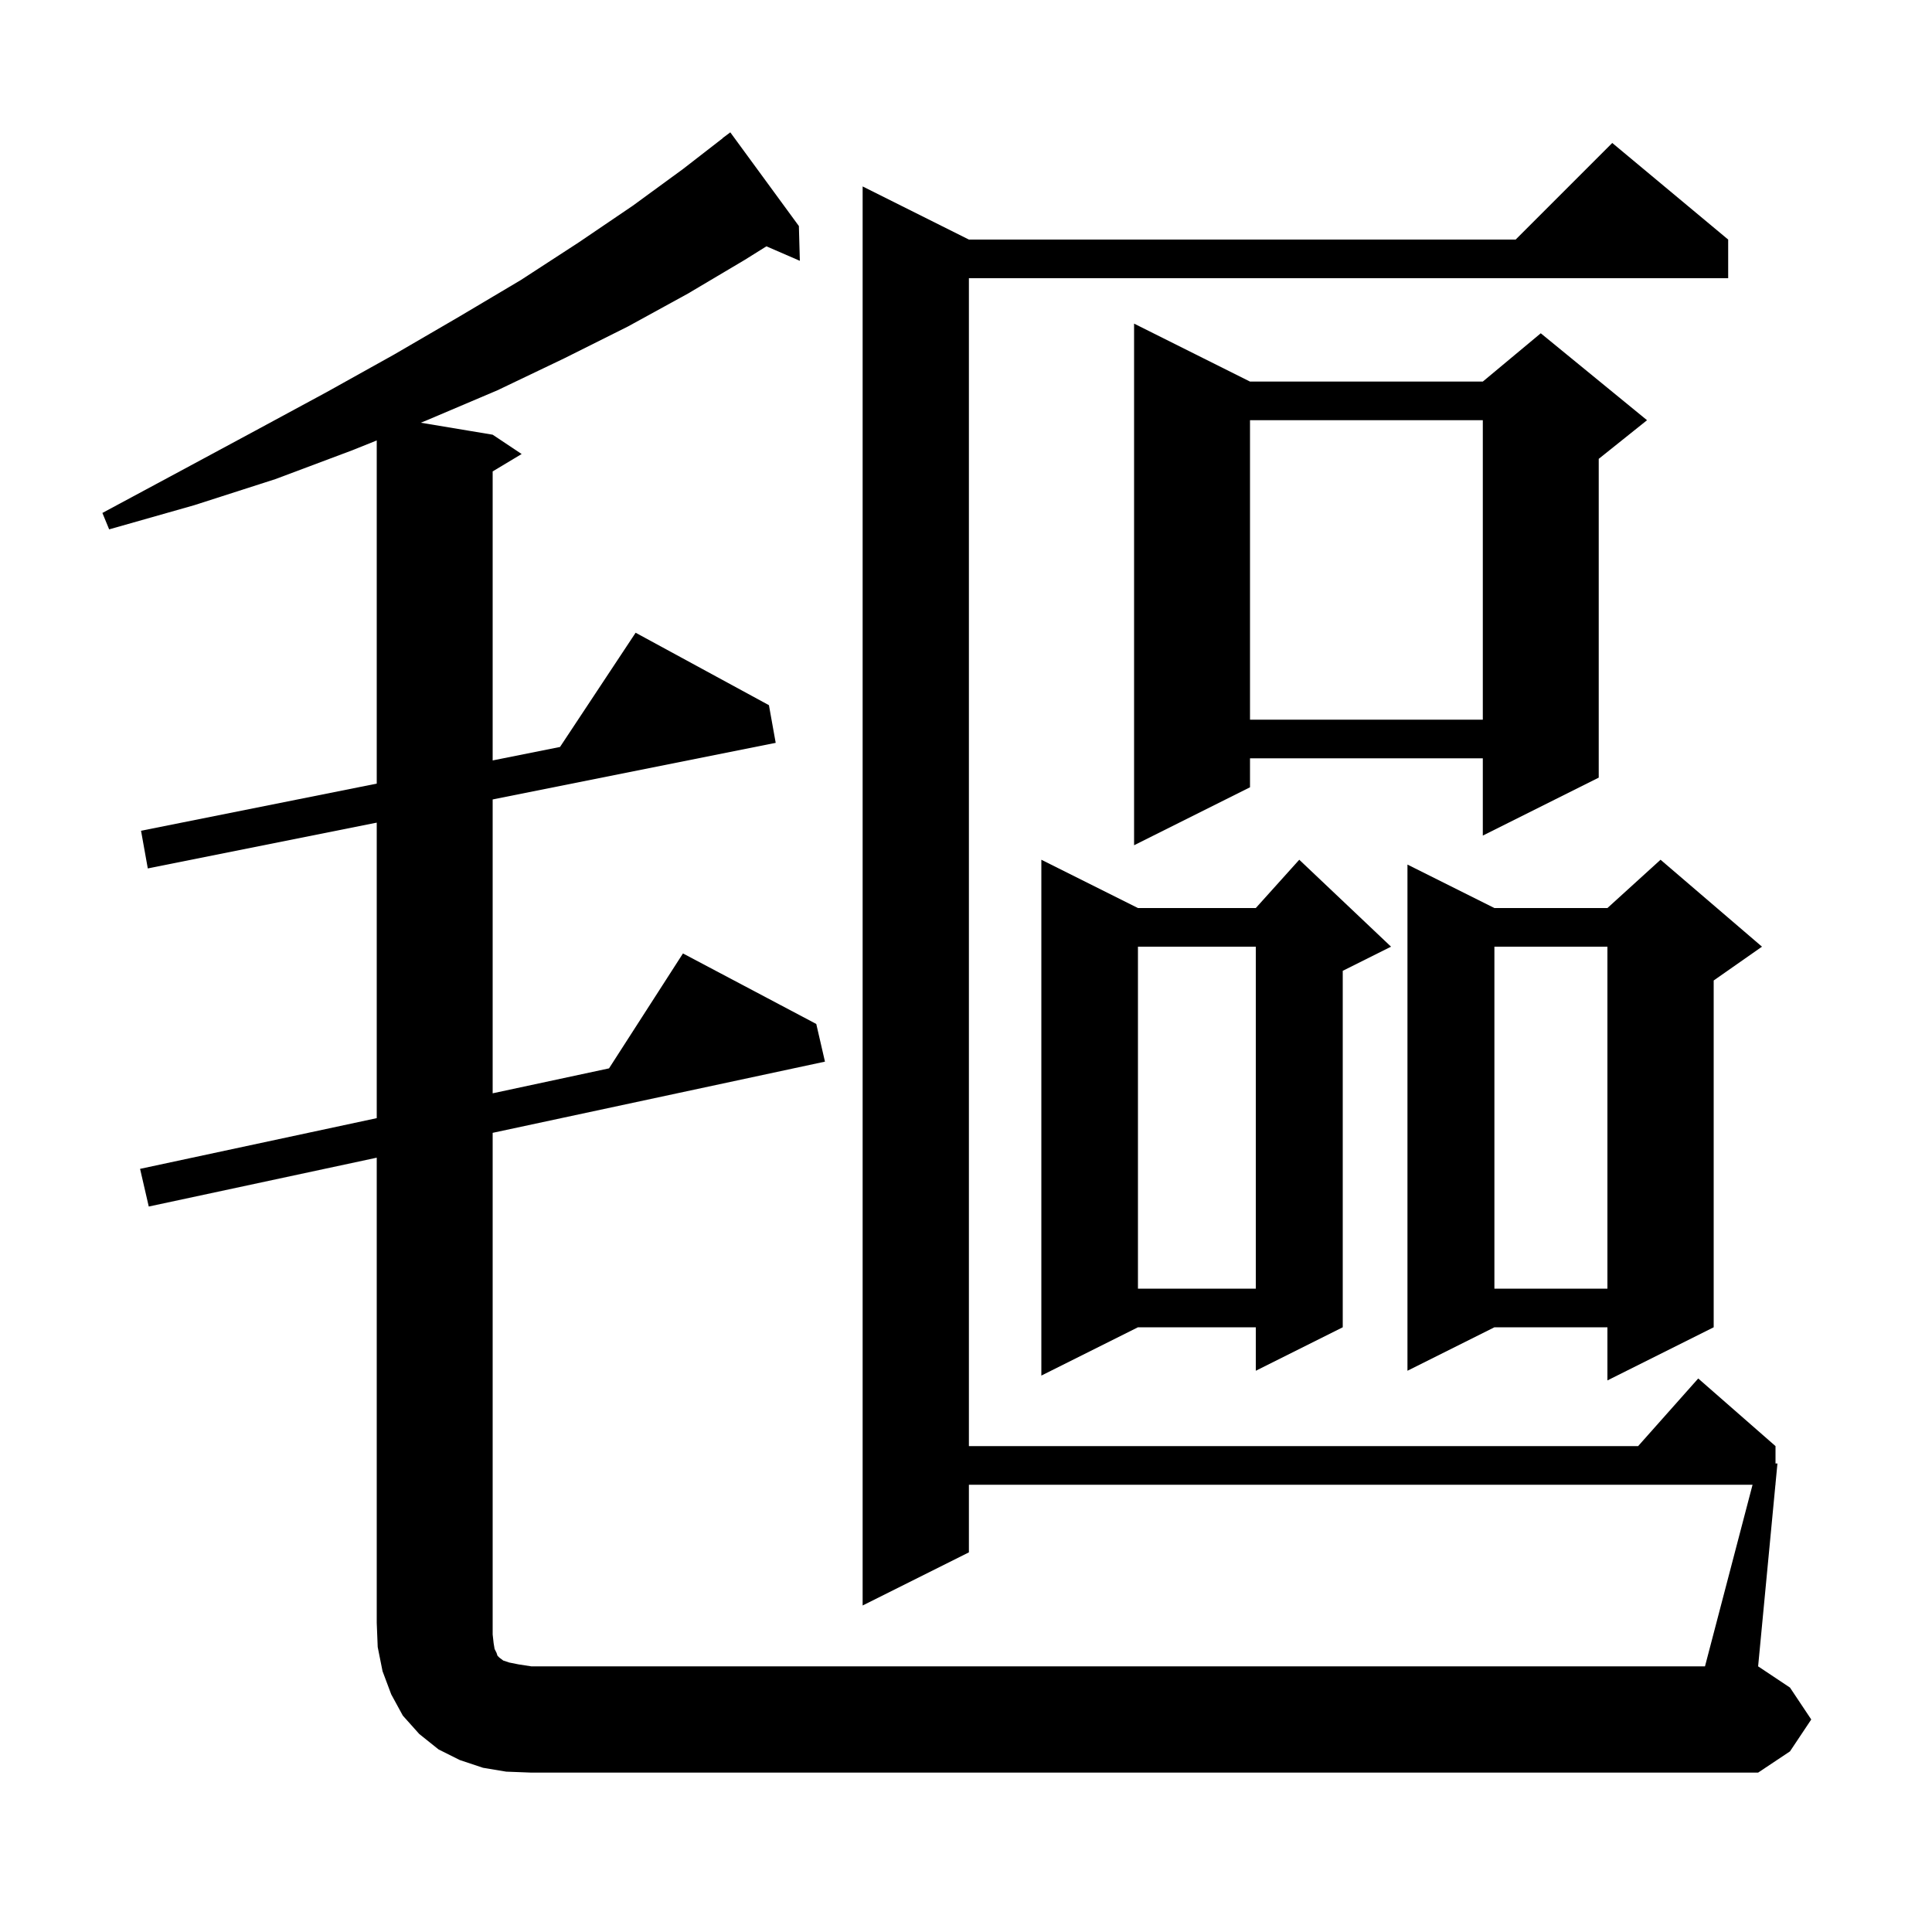 <svg xmlns="http://www.w3.org/2000/svg" xmlns:xlink="http://www.w3.org/1999/xlink" version="1.1" baseProfile="full" viewBox="0 0 200 200" width="200" height="200"><g fill="currentColor"><path d="M 52.4 183.4 L 50.0 183.0 L 47.6 182.2 L 45.4 181.1 L 43.4 179.5 L 41.7 177.6 L 40.5 175.4 L 39.6 173.0 L 39.1 170.5 L 39.0 168.0 L 39.0 119.843 L 15.4 124.9 L 14.5 121.0 L 39.0 115.75 L 39.0 85.16 L 15.3 89.9 L 14.6 86.0 L 39.0 81.12 L 39.0 45.594 L 36.5 46.6 L 28.5 49.6 L 20.1 52.3 L 11.3 54.8 L 10.6 53.1 L 18.6 48.8 L 26.4 44.6 L 33.8 40.6 L 40.8 36.7 L 47.5 32.8 L 53.9 29.0 L 59.9 25.1 L 65.5 21.3 L 70.7 17.5 L 74.811 14.312 L 74.8 14.3 L 75.6 13.7 L 82.7 23.4 L 82.8 27.0 L 79.341 25.499 L 77.1 26.9 L 71.2 30.4 L 65.0 33.8 L 58.4 37.1 L 51.5 40.4 L 44.2 43.5 L 43.556 43.759 L 51.0 45.0 L 54.0 47.0 L 51.0 48.8 L 51.0 78.72 L 57.972 77.326 L 65.8 65.5 L 79.6 73.0 L 80.3 76.9 L 51.0 82.76 L 51.0 113.179 L 63.046 110.597 L 70.7 98.7 L 84.5 106.0 L 85.4 109.9 L 51.0 117.271 L 51.0 169.2 L 51.1 170.1 L 51.2 170.7 L 51.4 171.1 L 51.5 171.4 L 51.7 171.6 L 52.1 171.9 L 52.7 172.1 L 53.7 172.3 L 55.0 172.5 L 176.5 172.5 L 181.424 153.7 L 100.3 153.7 L 100.3 160.7 L 89.3 166.2 L 89.3 19.3 L 100.3 24.8 L 156.9 24.8 L 166.9 14.8 L 178.9 24.8 L 178.9 28.8 L 100.3 28.8 L 100.3 149.7 L 169.578 149.7 L 175.8 142.7 L 183.8 149.7 L 183.8 151.5 L 184.0 151.5 L 183.8 153.6 L 183.8 153.7 L 183.79 153.7 L 182.0 172.5 L 185.3 174.7 L 187.5 178.0 L 185.3 181.3 L 182.0 183.5 L 55.0 183.5 Z M 182.4 98.0 L 177.4 101.5 L 177.4 137.4 L 166.4 142.9 L 166.4 137.4 L 154.7 137.4 L 145.7 141.9 L 145.7 89.5 L 154.7 94.0 L 166.4 94.0 L 171.9 89.0 Z M 144.0 98.0 L 139.0 100.5 L 139.0 137.4 L 130.0 141.9 L 130.0 137.4 L 117.8 137.4 L 107.8 142.4 L 107.8 89.0 L 117.8 94.0 L 130.0 94.0 L 134.5 89.0 Z M 154.7 98.0 L 154.7 133.4 L 166.4 133.4 L 166.4 98.0 Z M 117.8 98.0 L 117.8 133.4 L 130.0 133.4 L 130.0 98.0 Z M 129.4 39.5 L 153.5 39.5 L 159.5 34.5 L 170.5 43.5 L 165.5 47.5 L 165.5 80.5 L 153.5 86.5 L 153.5 78.5 L 129.4 78.5 L 129.4 81.5 L 117.4 87.5 L 117.4 33.5 Z M 129.4 43.5 L 129.4 74.5 L 153.5 74.5 L 153.5 43.5 Z "/></g></svg>
